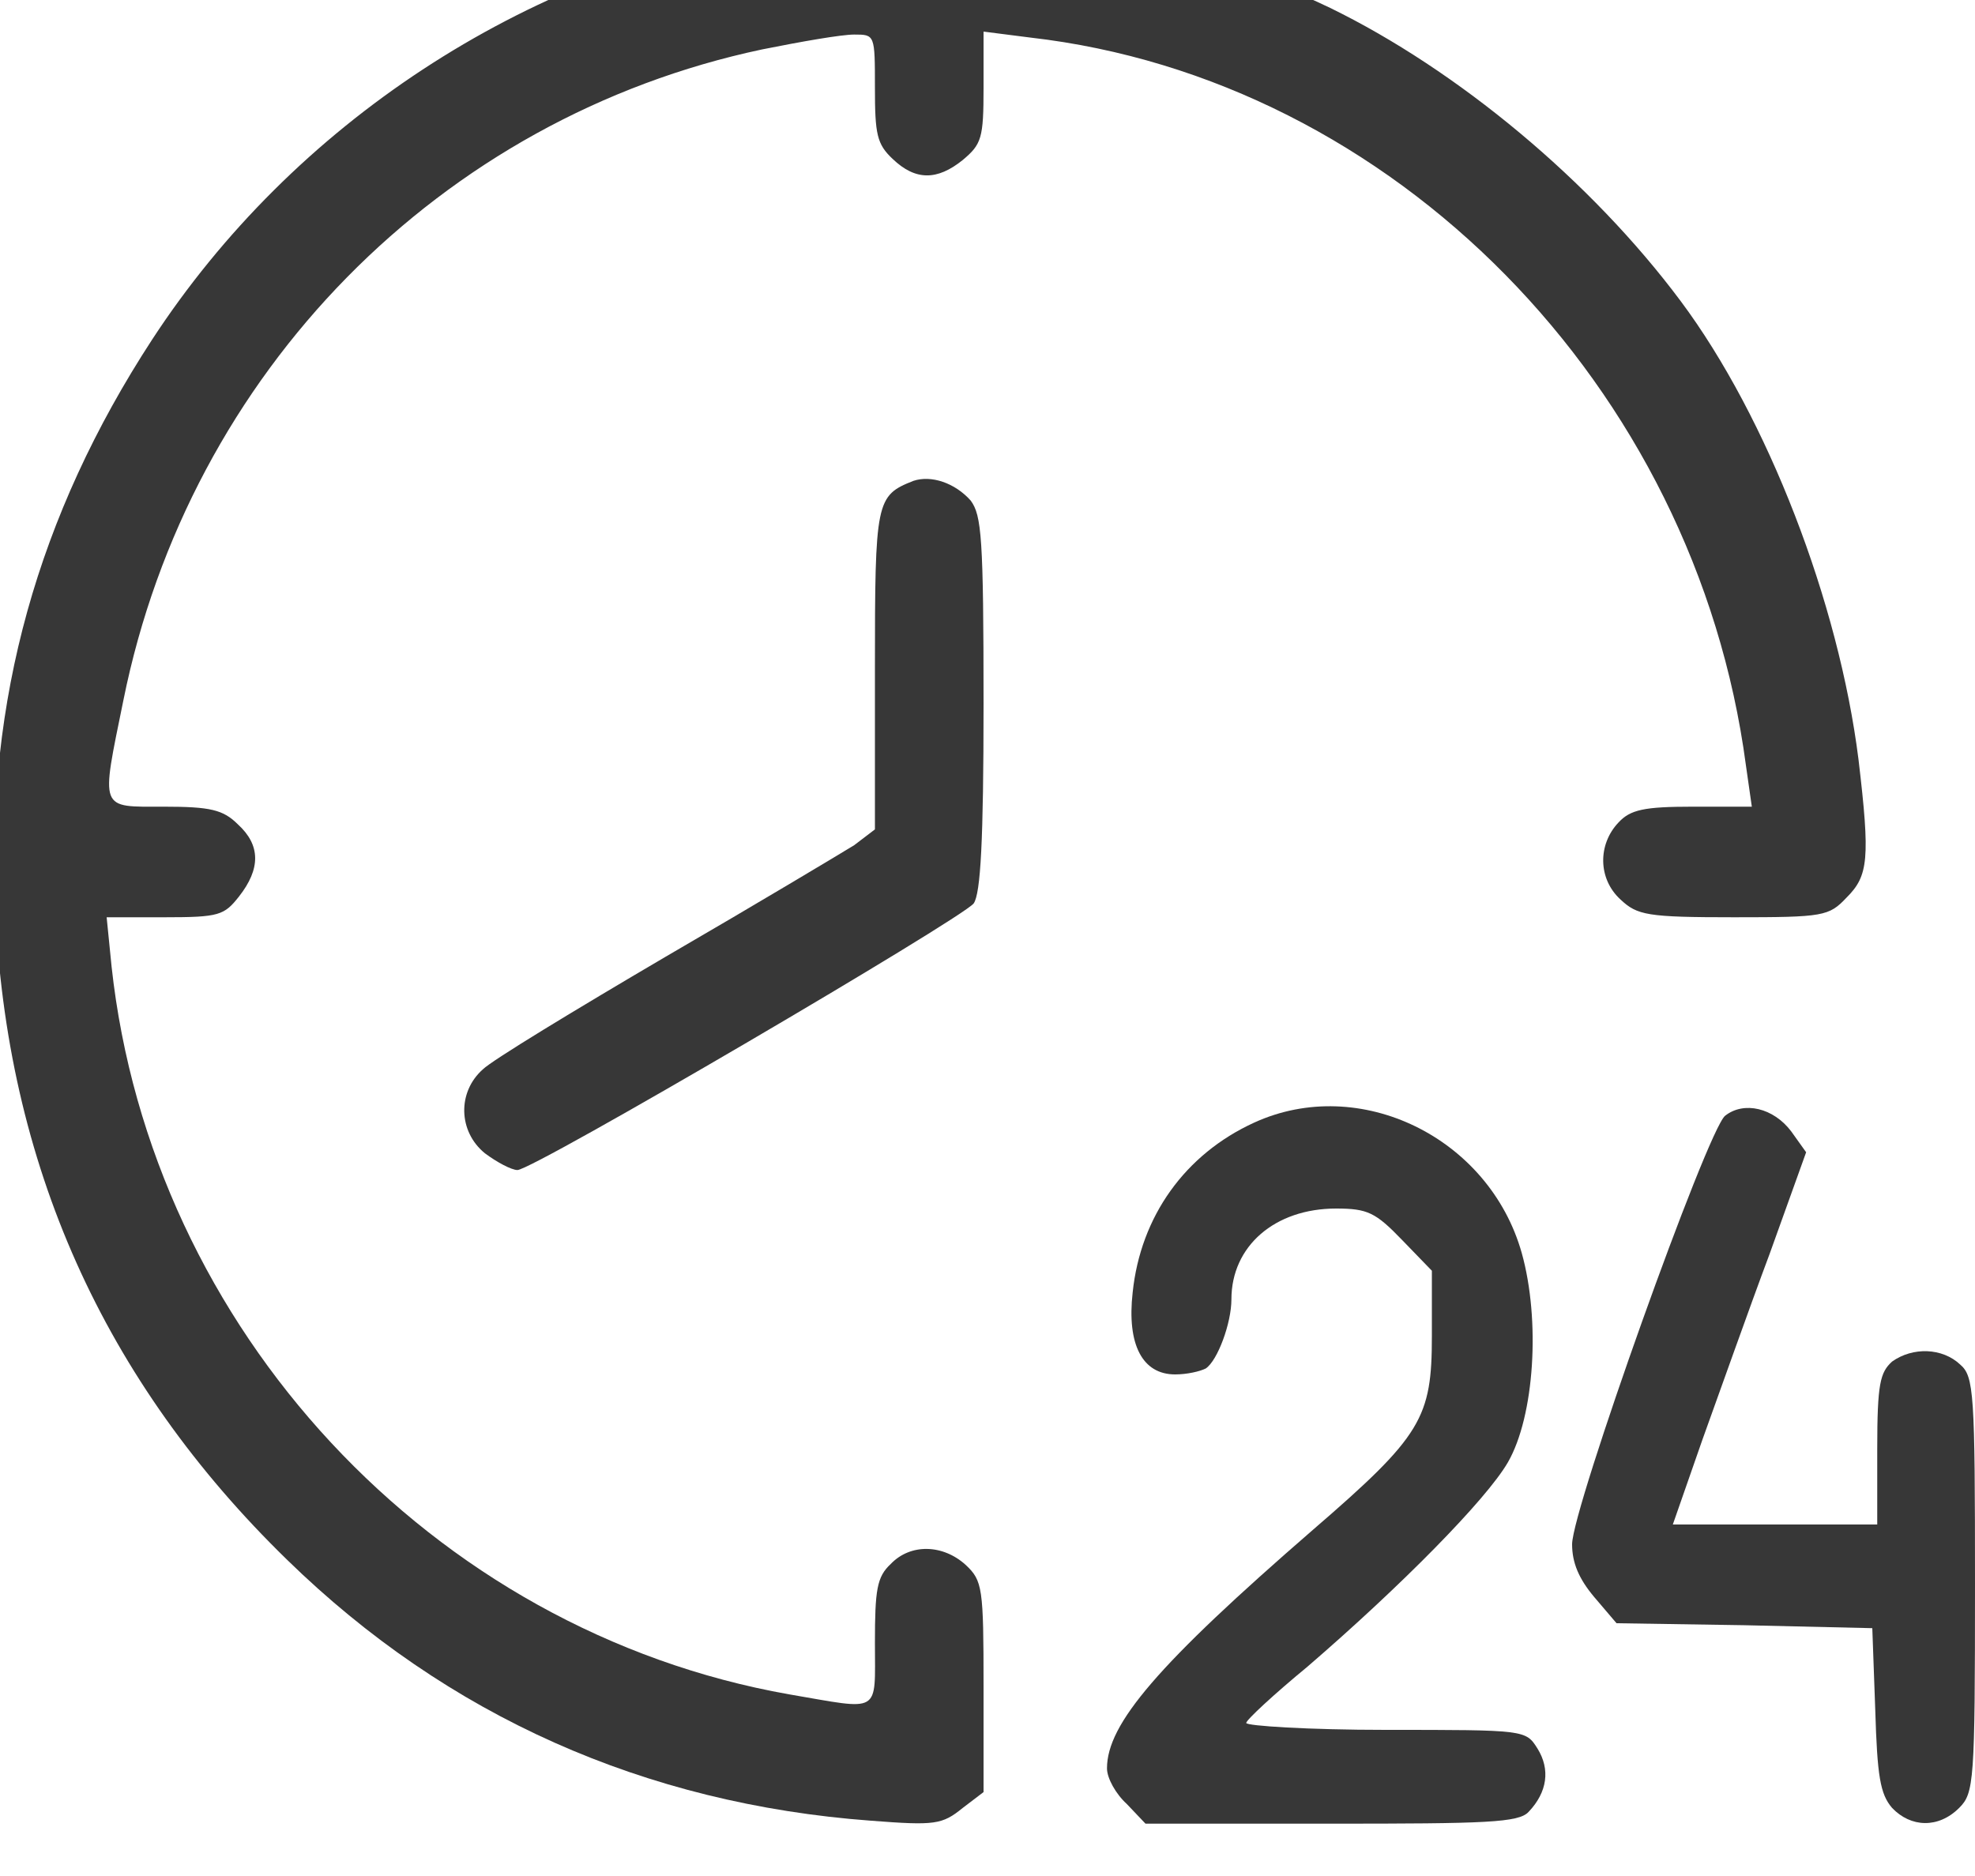 <svg width="20" height="19" viewBox="0 0 20 19" fill="none" xmlns="http://www.w3.org/2000/svg" xmlns:xlink="http://www.w3.org/1999/xlink">
	<desc>
			Created with Pixso.
	</desc>
	<defs/>
	<path id="Vector" d="M7.87 -0.72C5.31 -0.28 2.97 1.25 1.54 3.44C0.38 5.22 -0.14 7.09 -0.05 9.17C0.06 11.79 1.05 13.99 2.91 15.8C4.53 17.38 6.53 18.27 8.82 18.44C9.47 18.49 9.54 18.48 9.75 18.31L9.96 18.15L9.96 17.08C9.96 16.08 9.95 16.01 9.78 15.85C9.55 15.64 9.22 15.63 9.02 15.84C8.88 15.97 8.86 16.1 8.86 16.64C8.86 17.37 8.93 17.32 7.99 17.16C4.37 16.52 1.53 13.46 1.13 9.79L1.08 9.29L1.67 9.29C2.22 9.29 2.27 9.27 2.42 9.08C2.64 8.8 2.64 8.56 2.41 8.35C2.26 8.2 2.13 8.17 1.66 8.17C1 8.17 1.02 8.22 1.25 7.09C1.92 3.77 4.46 1.19 7.72 0.5C8.12 0.42 8.52 0.35 8.65 0.35C8.86 0.35 8.86 0.35 8.86 0.89C8.86 1.36 8.88 1.46 9.04 1.61C9.27 1.83 9.49 1.83 9.75 1.62C9.94 1.46 9.96 1.4 9.96 0.89L9.96 0.32L10.43 0.38C14.11 0.8 17.17 3.91 17.68 7.75L17.74 8.17L17.14 8.17C16.65 8.17 16.51 8.2 16.39 8.33C16.18 8.55 16.18 8.9 16.41 9.11C16.58 9.27 16.68 9.29 17.56 9.29C18.47 9.29 18.52 9.28 18.7 9.09C18.92 8.87 18.94 8.7 18.82 7.69C18.62 6.1 17.9 4.23 17.02 3.05C16.11 1.83 14.76 0.71 13.47 0.08C11.78 -0.73 9.68 -1.03 7.87 -0.72Z" fill="#373737" fill-opacity="1" fill-rule="nonzero"/>
	<path id="Vector" d="M9.25 4.87C8.87 5.02 8.86 5.07 8.86 6.78L8.86 8.4L8.65 8.56C8.52 8.64 7.67 9.15 6.74 9.69C5.82 10.23 4.98 10.74 4.89 10.83C4.63 11.06 4.64 11.46 4.91 11.68C5.03 11.77 5.18 11.85 5.24 11.85C5.4 11.85 9.73 9.31 9.86 9.15C9.93 9.05 9.96 8.52 9.96 7.13C9.96 5.44 9.94 5.22 9.83 5.07C9.67 4.89 9.43 4.81 9.25 4.87Z" fill="#373737" fill-opacity="1" fill-rule="nonzero"/>
	<path id="Vector" d="M12.7 11.37C12 11.69 11.55 12.32 11.47 13.09C11.41 13.62 11.57 13.92 11.9 13.92C12.02 13.92 12.15 13.89 12.21 13.86C12.33 13.78 12.47 13.4 12.47 13.16C12.47 12.62 12.91 12.24 13.53 12.24C13.85 12.24 13.93 12.28 14.2 12.56L14.5 12.87L14.5 13.53C14.5 14.36 14.4 14.54 13.3 15.49C11.72 16.86 11.21 17.46 11.21 17.91C11.21 18.01 11.3 18.17 11.41 18.27L11.6 18.47L13.48 18.47C15.05 18.47 15.38 18.46 15.48 18.35C15.67 18.15 15.7 17.92 15.57 17.71C15.45 17.52 15.45 17.52 14.03 17.52C13.26 17.52 12.62 17.48 12.62 17.45C12.62 17.42 12.9 17.16 13.24 16.88C14.18 16.07 15.05 15.19 15.27 14.81C15.54 14.34 15.6 13.37 15.41 12.69C15.08 11.52 13.77 10.88 12.7 11.37Z" fill="#373737" fill-opacity="1" fill-rule="nonzero"/>
	<path id="Vector" d="M17.47 11.3C17.29 11.44 15.92 15.28 15.92 15.64C15.92 15.83 15.99 15.99 16.14 16.17L16.37 16.44L17.66 16.46L18.96 16.49L18.99 17.32C19.01 17.99 19.04 18.17 19.16 18.31C19.35 18.51 19.63 18.52 19.84 18.31C19.99 18.16 20 18.05 20 16.05C20 14.11 19.99 13.94 19.85 13.82C19.67 13.65 19.37 13.64 19.16 13.79C19.04 13.9 19.01 14.01 19.01 14.67L19.01 15.44L17.98 15.44L16.94 15.44L17.24 14.58C17.41 14.11 17.71 13.26 17.92 12.7L18.29 11.67L18.14 11.46C17.96 11.22 17.66 11.15 17.47 11.3Z" fill="#373737" fill-opacity="1" fill-rule="nonzero"/>
</svg>
